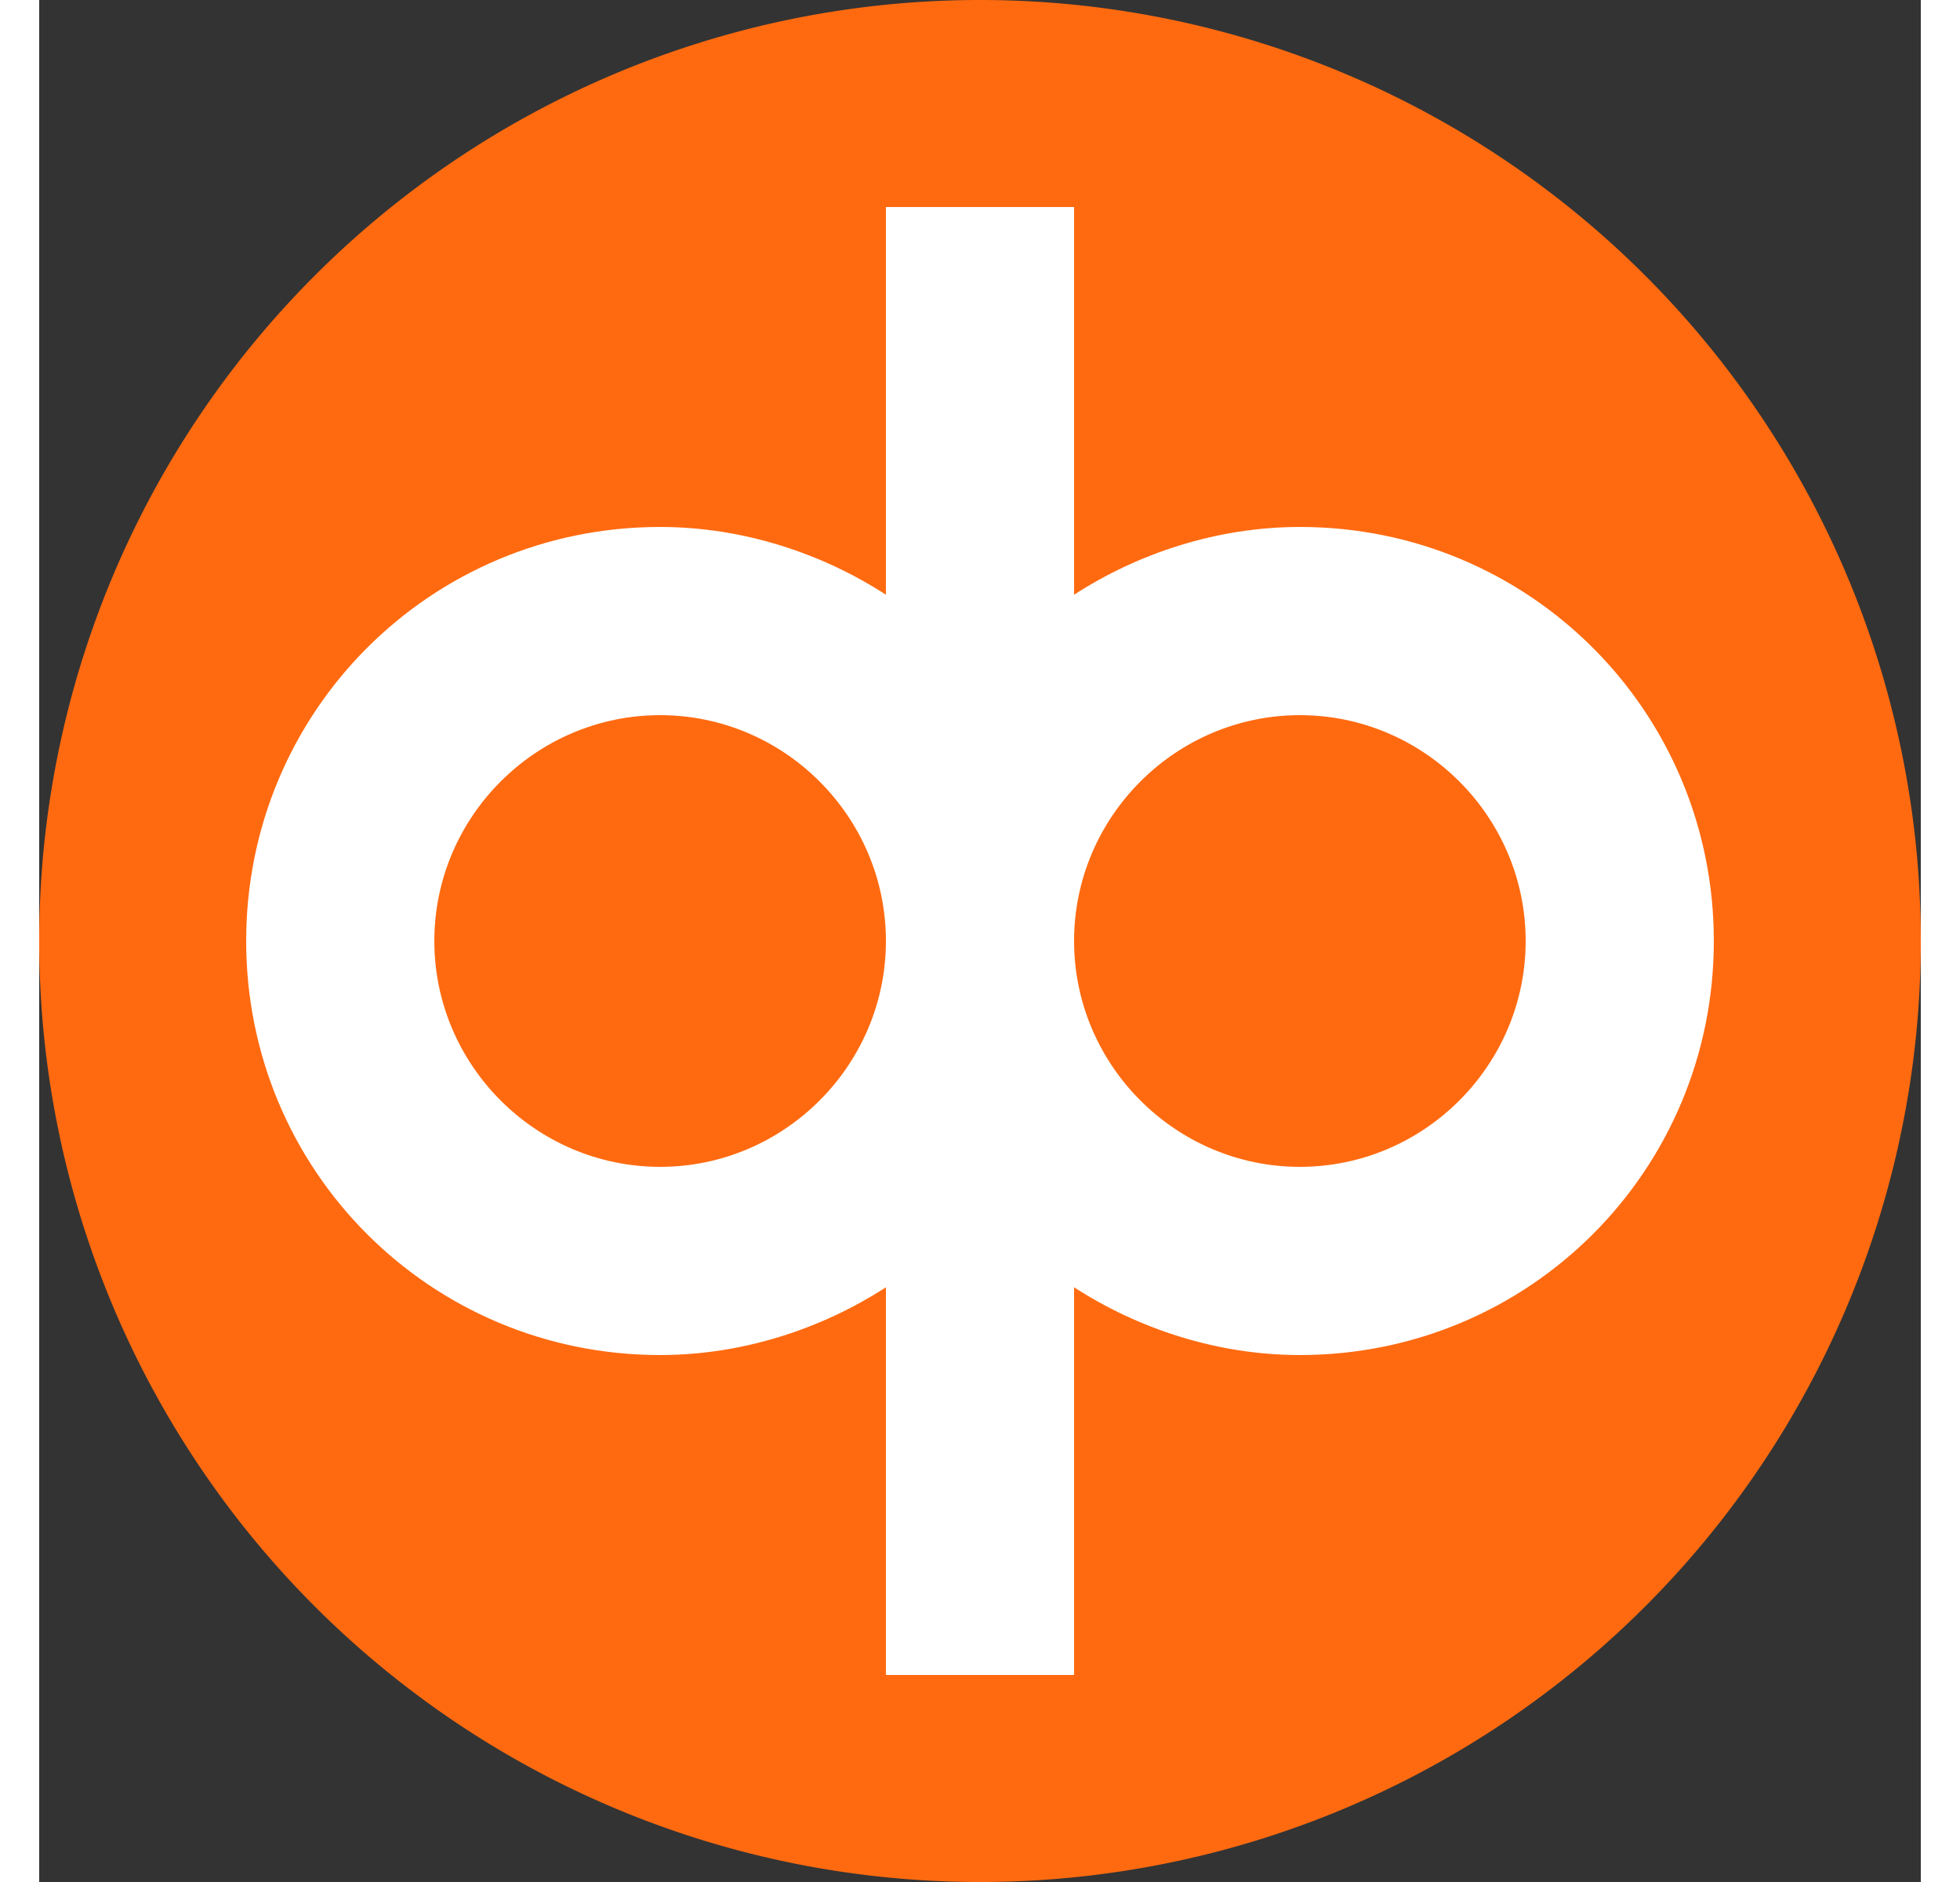 <svg aria-hidden="false" aria-label="OP" role="img" viewBox="0 0 50 50" xmlns="http://www.w3.org/2000/svg" class="opux-v6__ds-logo" height="48" data-test-id="nav-logo"><rect x="0" y="0" width="50" height="50" fill="#333333" stroke="none"/><path d="M25 0a25 25 0 1 0 0 50 25 25 0 1 0 0-50" fill="#ff6a10"></path><path d="M27.5 44.5h-5V34.2c-1.7 1.1-3.8 1.8-6 1.8-6.1 0-11-4.9-11-11s4.9-11 11-11c2.2 0 4.3.7 6 1.8V5.5h5v10.3c1.7-1.1 3.8-1.8 6-1.8 6.1 0 11 4.9 11 11s-4.9 11-11 11c-2.2 0-4.3-.7-6-1.8zm6-25.5c-3.3 0-6 2.7-6 6s2.7 6 6 6 6-2.7 6-6-2.7-6-6-6m-17 0c-3.3 0-6 2.7-6 6s2.7 6 6 6 6-2.7 6-6-2.7-6-6-6" fill="#fff"></path></svg>